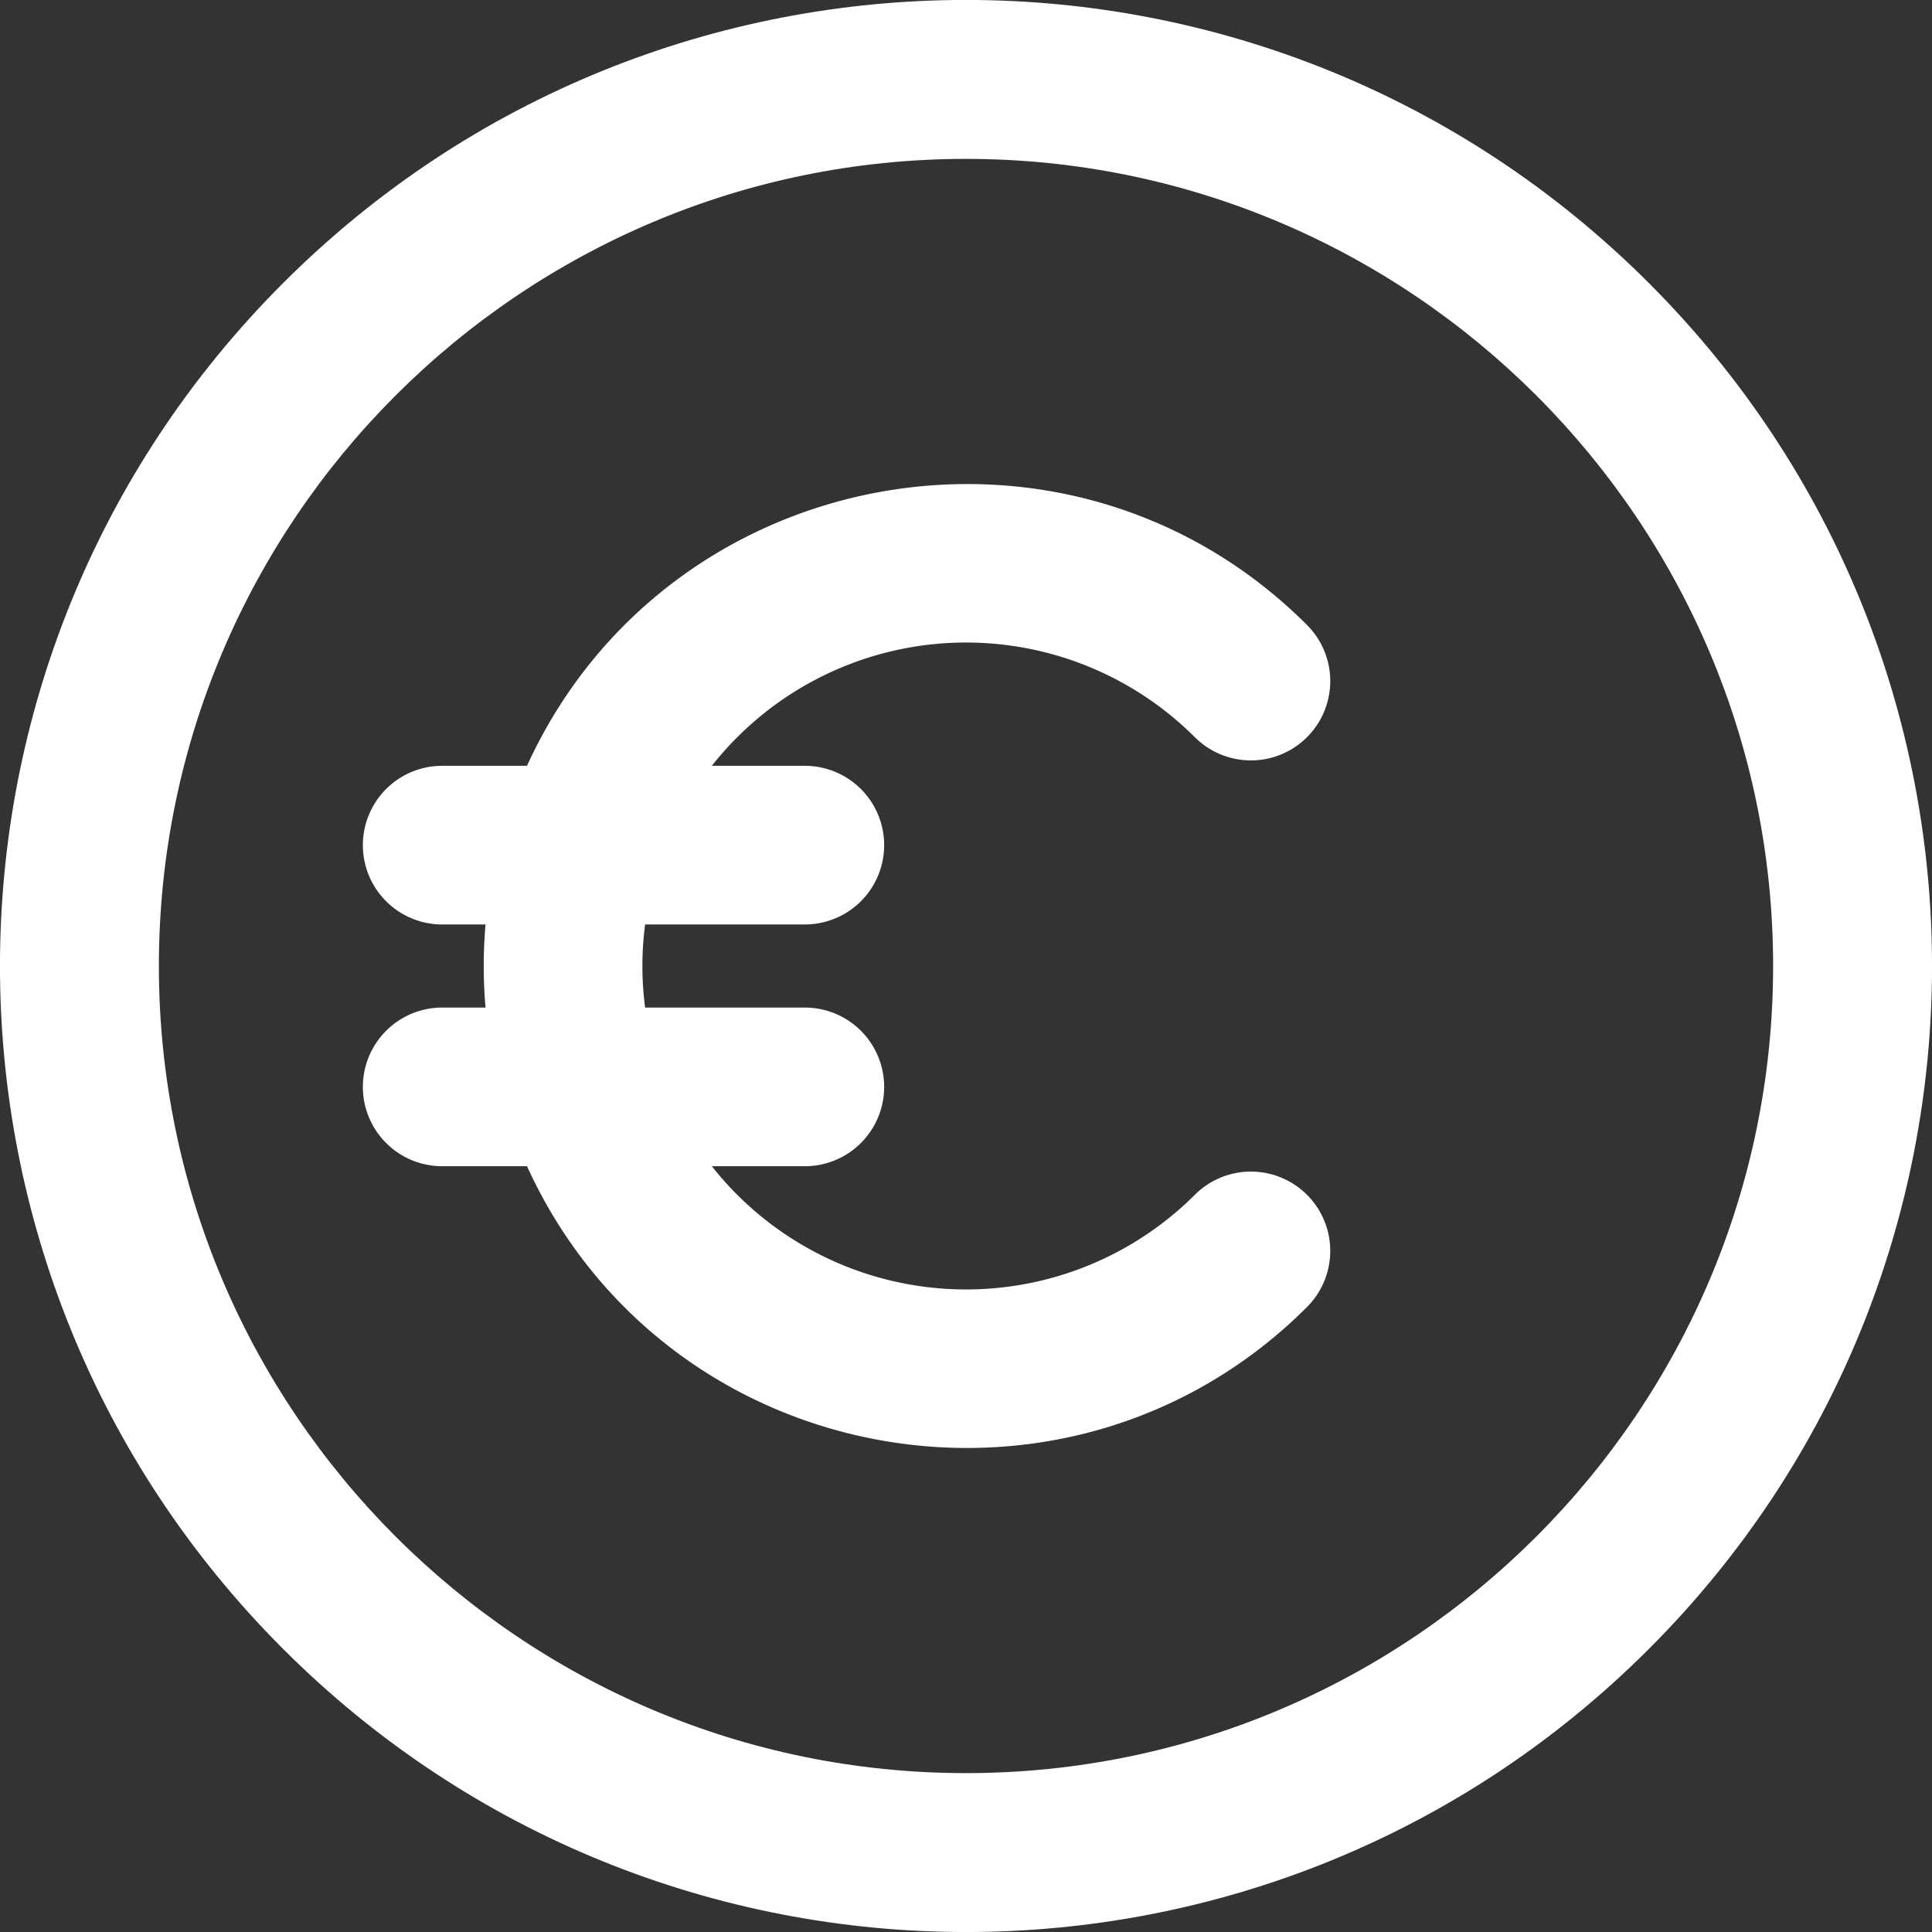<svg style="fill:white;" xmlns="http://www.w3.org/2000/svg" viewBox="0 0 511.45 511.45">
  <rect x="0" y="0" width="511.45" height="511.45" fill="#333333" stroke="none"/>
  <path
    d="M436.51,74.94C336.6-25,174.87-25,74.94,74.94s-99.93,261.64,0,361.57,261.64,99.93,361.57,0S536.44,174.87,436.51,74.94ZM255.72,469.39c-117.81,0-213.66-95.85-213.66-213.67S137.91,42.06,255.72,42.06s213.67,95.85,213.67,213.67S373.54,469.39,255.72,469.39Z"
    transform="translate(0 0)"/>
  <path
    d="M316.3,195.15a21,21,0,0,0,29.7-29.7C283.08,102.54,176.39,122,139.51,202.73H117.06a21,21,0,1,0,0,42h11.47a128.24,128.24,0,0,0,0,22H117.06a21,21,0,0,0,0,42h22.45C176.59,389.91,283.38,408.62,346,346a21,21,0,0,0-29.7-29.7,85.73,85.73,0,0,1-127.86-7.57h24.62a21,21,0,0,0,0-42H170.78a84.39,84.39,0,0,1,0-22h42.28a21,21,0,0,0,0-42H188.44A85.71,85.71,0,0,1,316.3,195.15Z"
    transform="translate(0 0)"/>
</svg>
